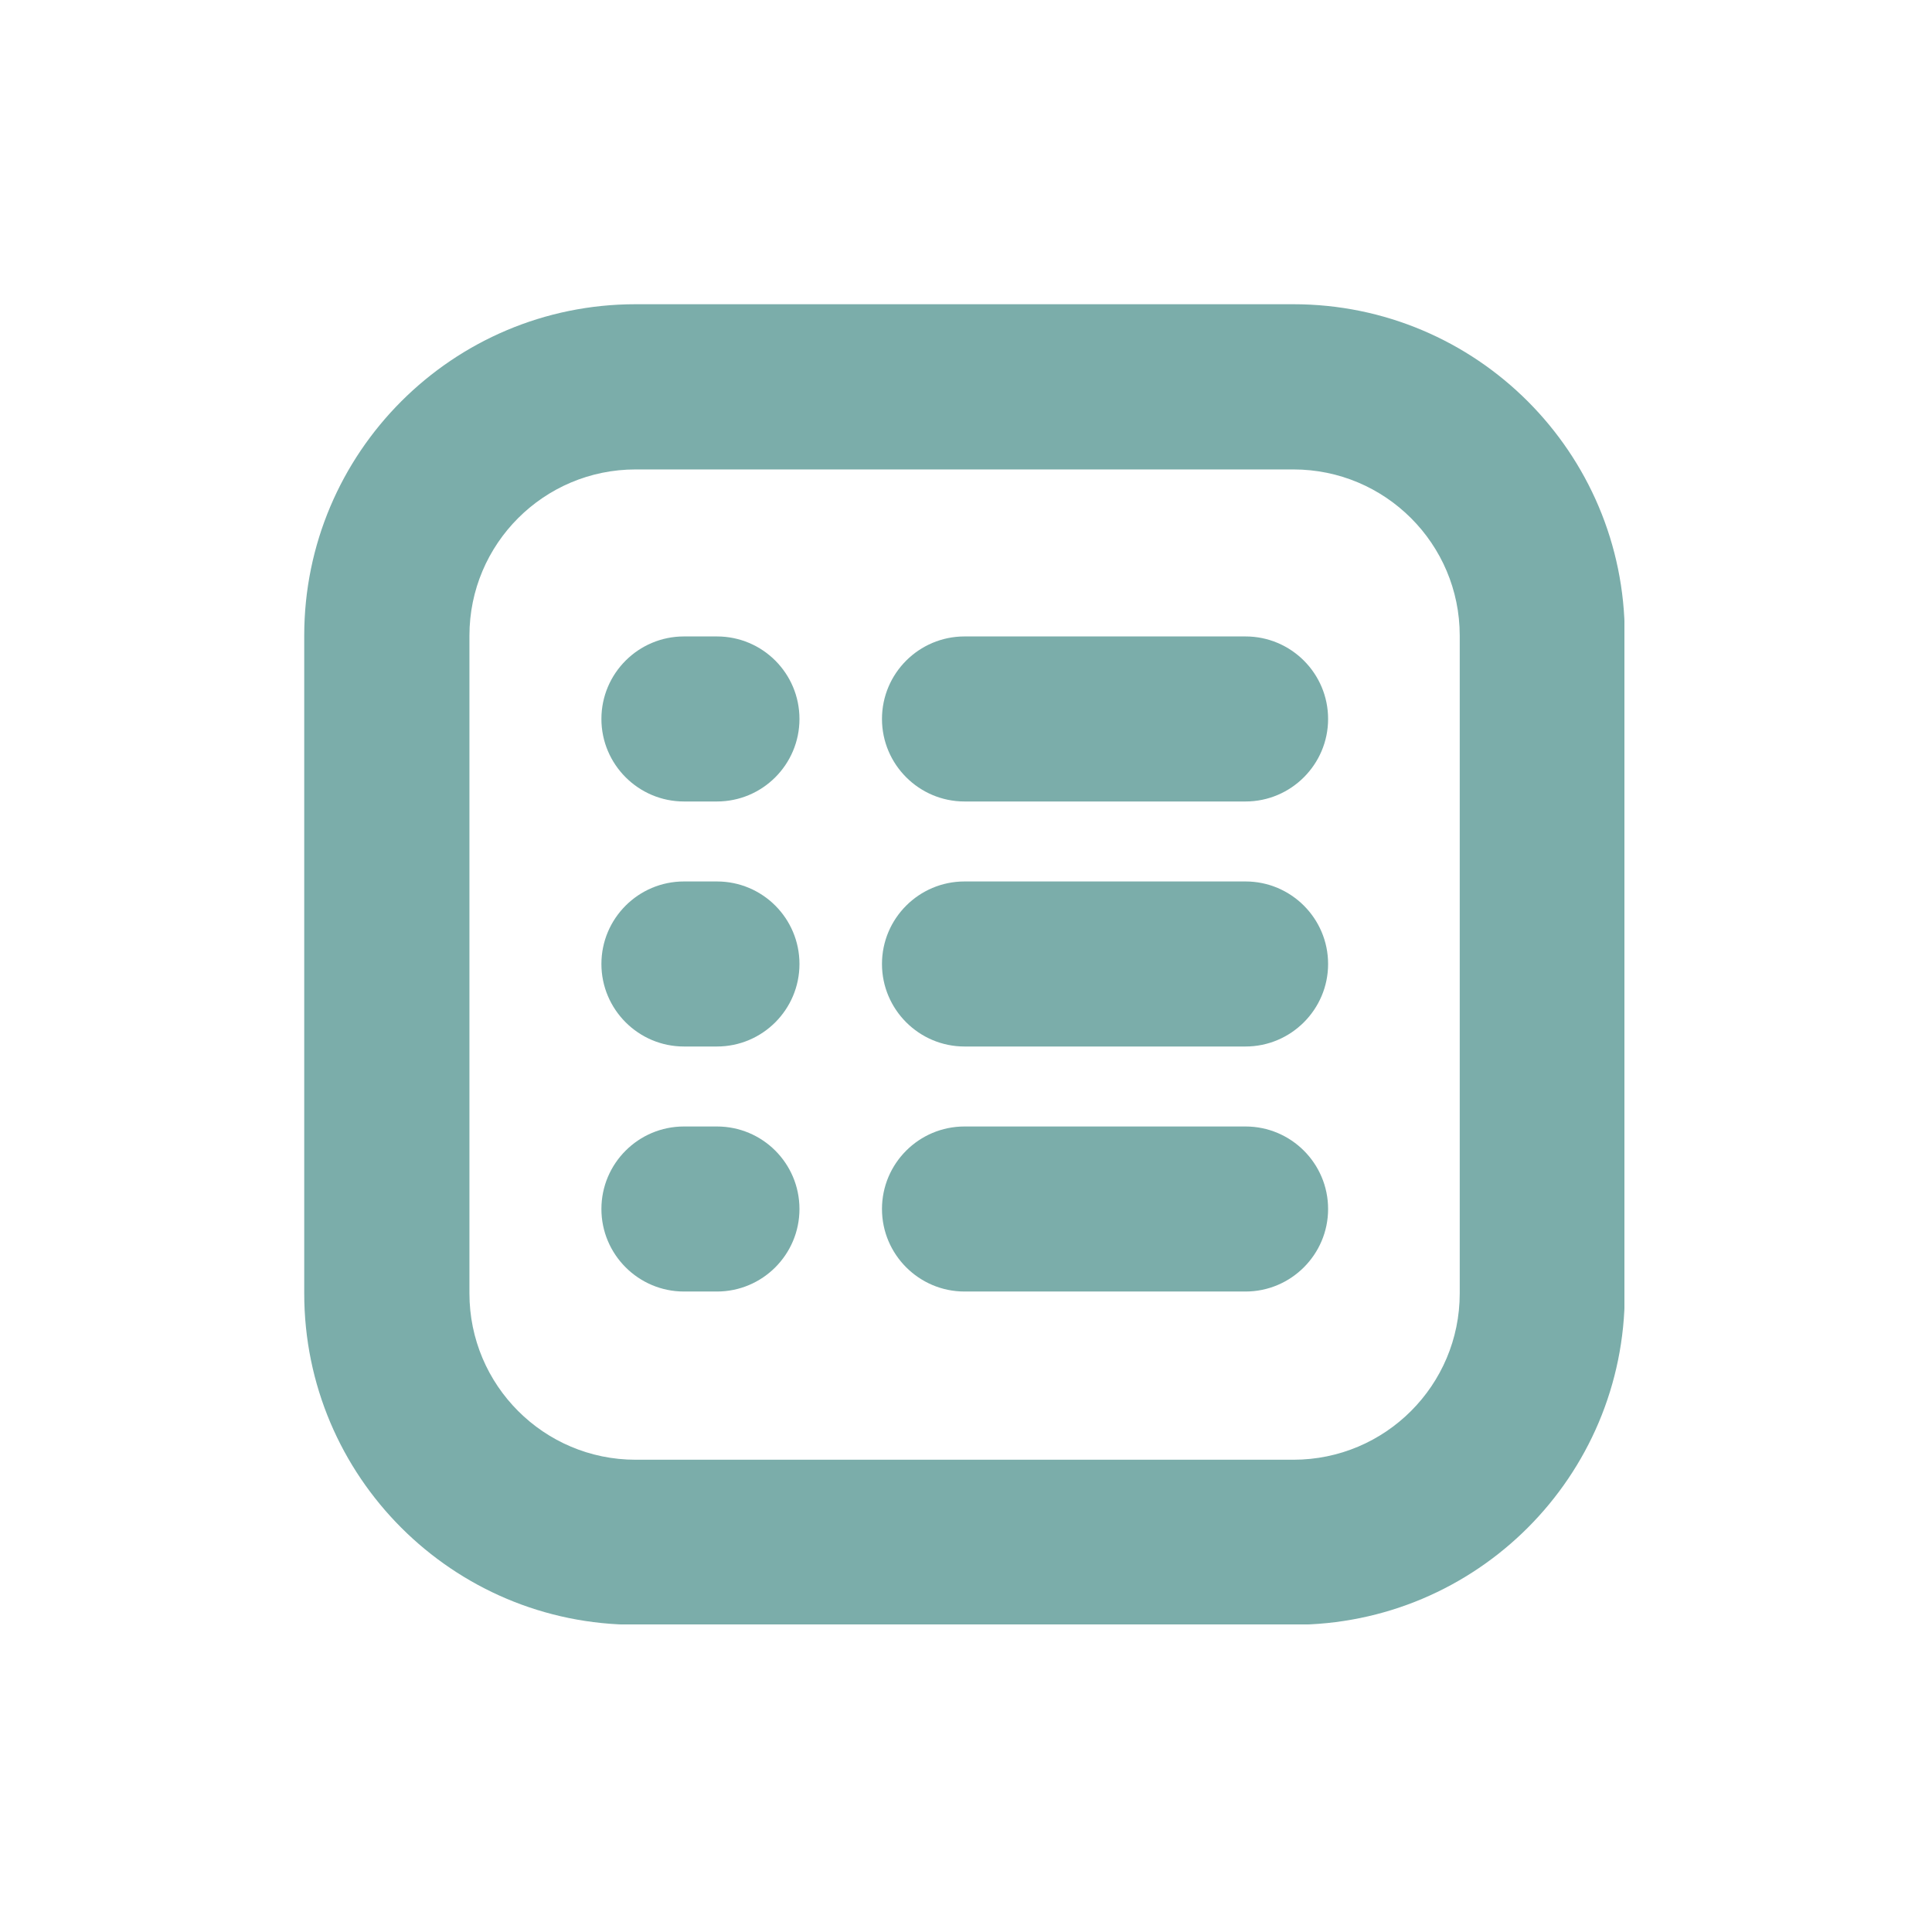 <svg xmlns="http://www.w3.org/2000/svg" xmlns:xlink="http://www.w3.org/1999/xlink" width="60" zoomAndPan="magnify" viewBox="0 0 45 45" height="60" preserveAspectRatio="xMidYMid meet" version="1.0"><defs><clipPath id="1319e4b4c7"><path d="M 7.086 7.086 L 37.836 7.086 L 37.836 37.836 L 7.086 37.836 Z M 7.086 7.086 " clip-rule="nonzero"/></clipPath></defs><g clip-path="url(#1319e4b4c7)"><path fill="#7badaa" d="M 37.844 14.805 C 37.844 10.543 34.391 7.086 30.125 7.086 C 25.598 7.086 19.336 7.086 14.805 7.086 C 10.543 7.086 7.086 10.543 7.086 14.805 C 7.086 19.336 7.086 25.598 7.086 30.125 C 7.086 34.391 10.543 37.844 14.805 37.844 C 19.336 37.844 25.598 37.844 30.125 37.844 C 34.391 37.844 37.844 34.391 37.844 30.125 Z M 34 14.805 L 34 30.125 C 34 32.266 32.266 34 30.125 34 C 30.125 34 14.805 34 14.805 34 C 12.668 34 10.934 32.266 10.934 30.125 C 10.934 30.125 10.934 14.805 10.934 14.805 C 10.934 12.668 12.668 10.934 14.805 10.934 C 14.805 10.934 30.125 10.934 30.125 10.934 C 32.266 10.934 34 12.668 34 14.805 Z M 22.465 30.082 L 29.012 30.082 C 30.07 30.082 30.934 29.219 30.934 28.16 C 30.934 27.098 30.07 26.238 29.012 26.238 L 22.465 26.238 C 21.406 26.238 20.543 27.098 20.543 28.16 C 20.543 29.219 21.406 30.082 22.465 30.082 Z M 15.93 30.082 L 16.699 30.082 C 17.762 30.082 18.621 29.219 18.621 28.16 C 18.621 27.098 17.762 26.238 16.699 26.238 L 15.93 26.238 C 14.871 26.238 14.008 27.098 14.008 28.16 C 14.008 29.219 14.871 30.082 15.93 30.082 Z M 22.465 24.375 L 29.012 24.375 C 30.07 24.375 30.934 23.512 30.934 22.453 C 30.934 21.391 30.07 20.531 29.012 20.531 L 22.465 20.531 C 21.406 20.531 20.543 21.391 20.543 22.453 C 20.543 23.512 21.406 24.375 22.465 24.375 Z M 15.93 24.375 L 16.699 24.375 C 17.762 24.375 18.621 23.512 18.621 22.453 C 18.621 21.391 17.762 20.531 16.699 20.531 L 15.93 20.531 C 14.871 20.531 14.008 21.391 14.008 22.453 C 14.008 23.512 14.871 24.375 15.93 24.375 Z M 22.465 18.668 L 29.012 18.668 C 30.07 18.668 30.934 17.805 30.934 16.746 C 30.934 15.684 30.07 14.824 29.012 14.824 L 22.465 14.824 C 21.406 14.824 20.543 15.684 20.543 16.746 C 20.543 17.805 21.406 18.668 22.465 18.668 Z M 15.93 18.668 L 16.699 18.668 C 17.762 18.668 18.621 17.805 18.621 16.746 C 18.621 15.684 17.762 14.824 16.699 14.824 L 15.93 14.824 C 14.871 14.824 14.008 15.684 14.008 16.746 C 14.008 17.805 14.871 18.668 15.93 18.668 Z M 15.93 18.668 " fill-opacity="1" fill-rule="evenodd"/></g></svg>